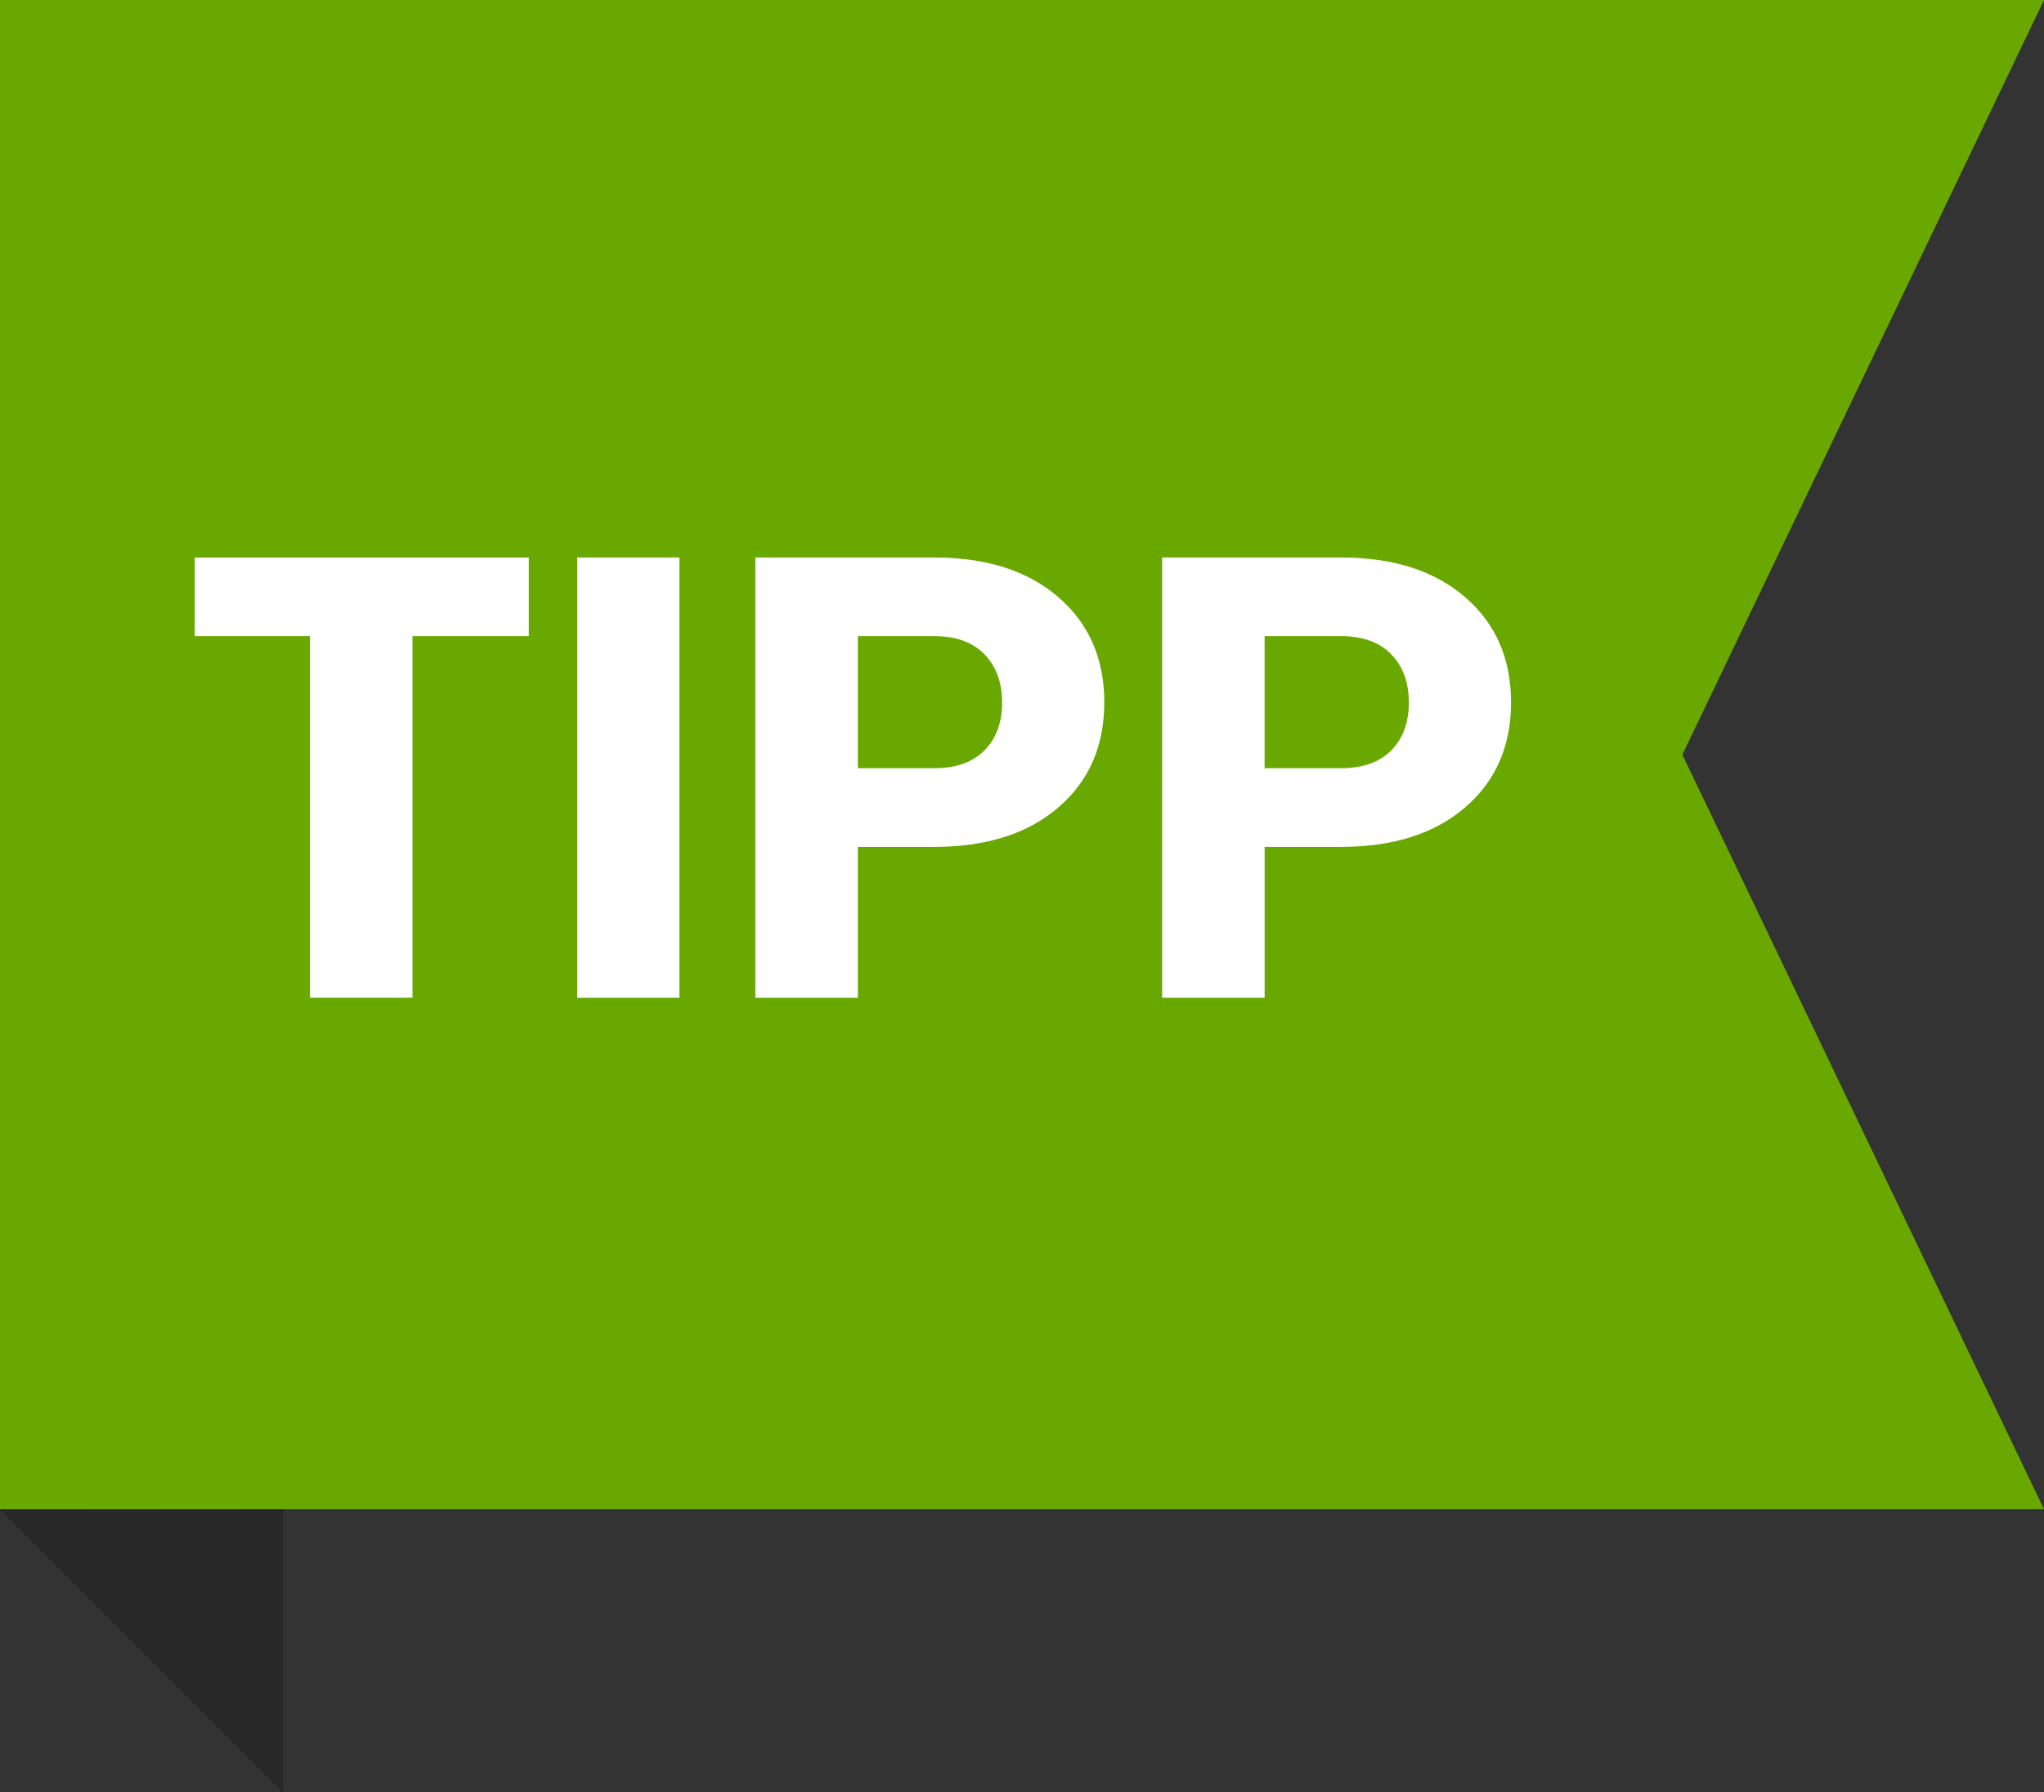 <svg viewBox="0 0 65 57" xmlns="http://www.w3.org/2000/svg" fill-rule="evenodd" clip-rule="evenodd" stroke-linejoin="round" stroke-miterlimit="1.414"><rect x="0" y="0" width="65" height="57" fill="#333333" stroke="none"/><path d="M0 48V0h65L53.5 24 65 48H0z" fill="#69a800"/><path d="M0 48.013l9.014 9.014V48" fill-opacity=".21"/><g fill="#fff" fill-rule="nonzero"><path d="M16.817 17.73v2.502h-3.7v11.5h-3.26v-11.5H6.193v-2.5h10.625zM18.356 17.73h3.25v14.003h-3.25zM27.28 20.232v4.2h2.427c.692 0 1.224-.188 1.598-.566.375-.377.562-.885.562-1.523 0-.638-.187-1.15-.562-1.534-.374-.386-.906-.578-1.598-.578H27.28zm2.427 6.702H27.28v4.8h-3.26V17.73h5.687c1.66 0 2.977.42 3.95 1.262.973.84 1.46 1.956 1.46 3.346 0 1.39-.487 2.503-1.46 3.34-.973.837-2.29 1.256-3.95 1.256zM40.215 20.232v4.2h2.426c.692 0 1.225-.188 1.6-.566.373-.377.56-.885.56-1.523 0-.638-.187-1.15-.56-1.534-.375-.386-.908-.578-1.6-.578h-2.425zm2.426 6.702h-2.425v4.8h-3.26V17.73h5.686c1.66 0 2.978.42 3.95 1.262.973.84 1.46 1.956 1.46 3.346 0 1.39-.487 2.503-1.46 3.34-.972.837-2.29 1.256-3.95 1.256z"/></g></svg>